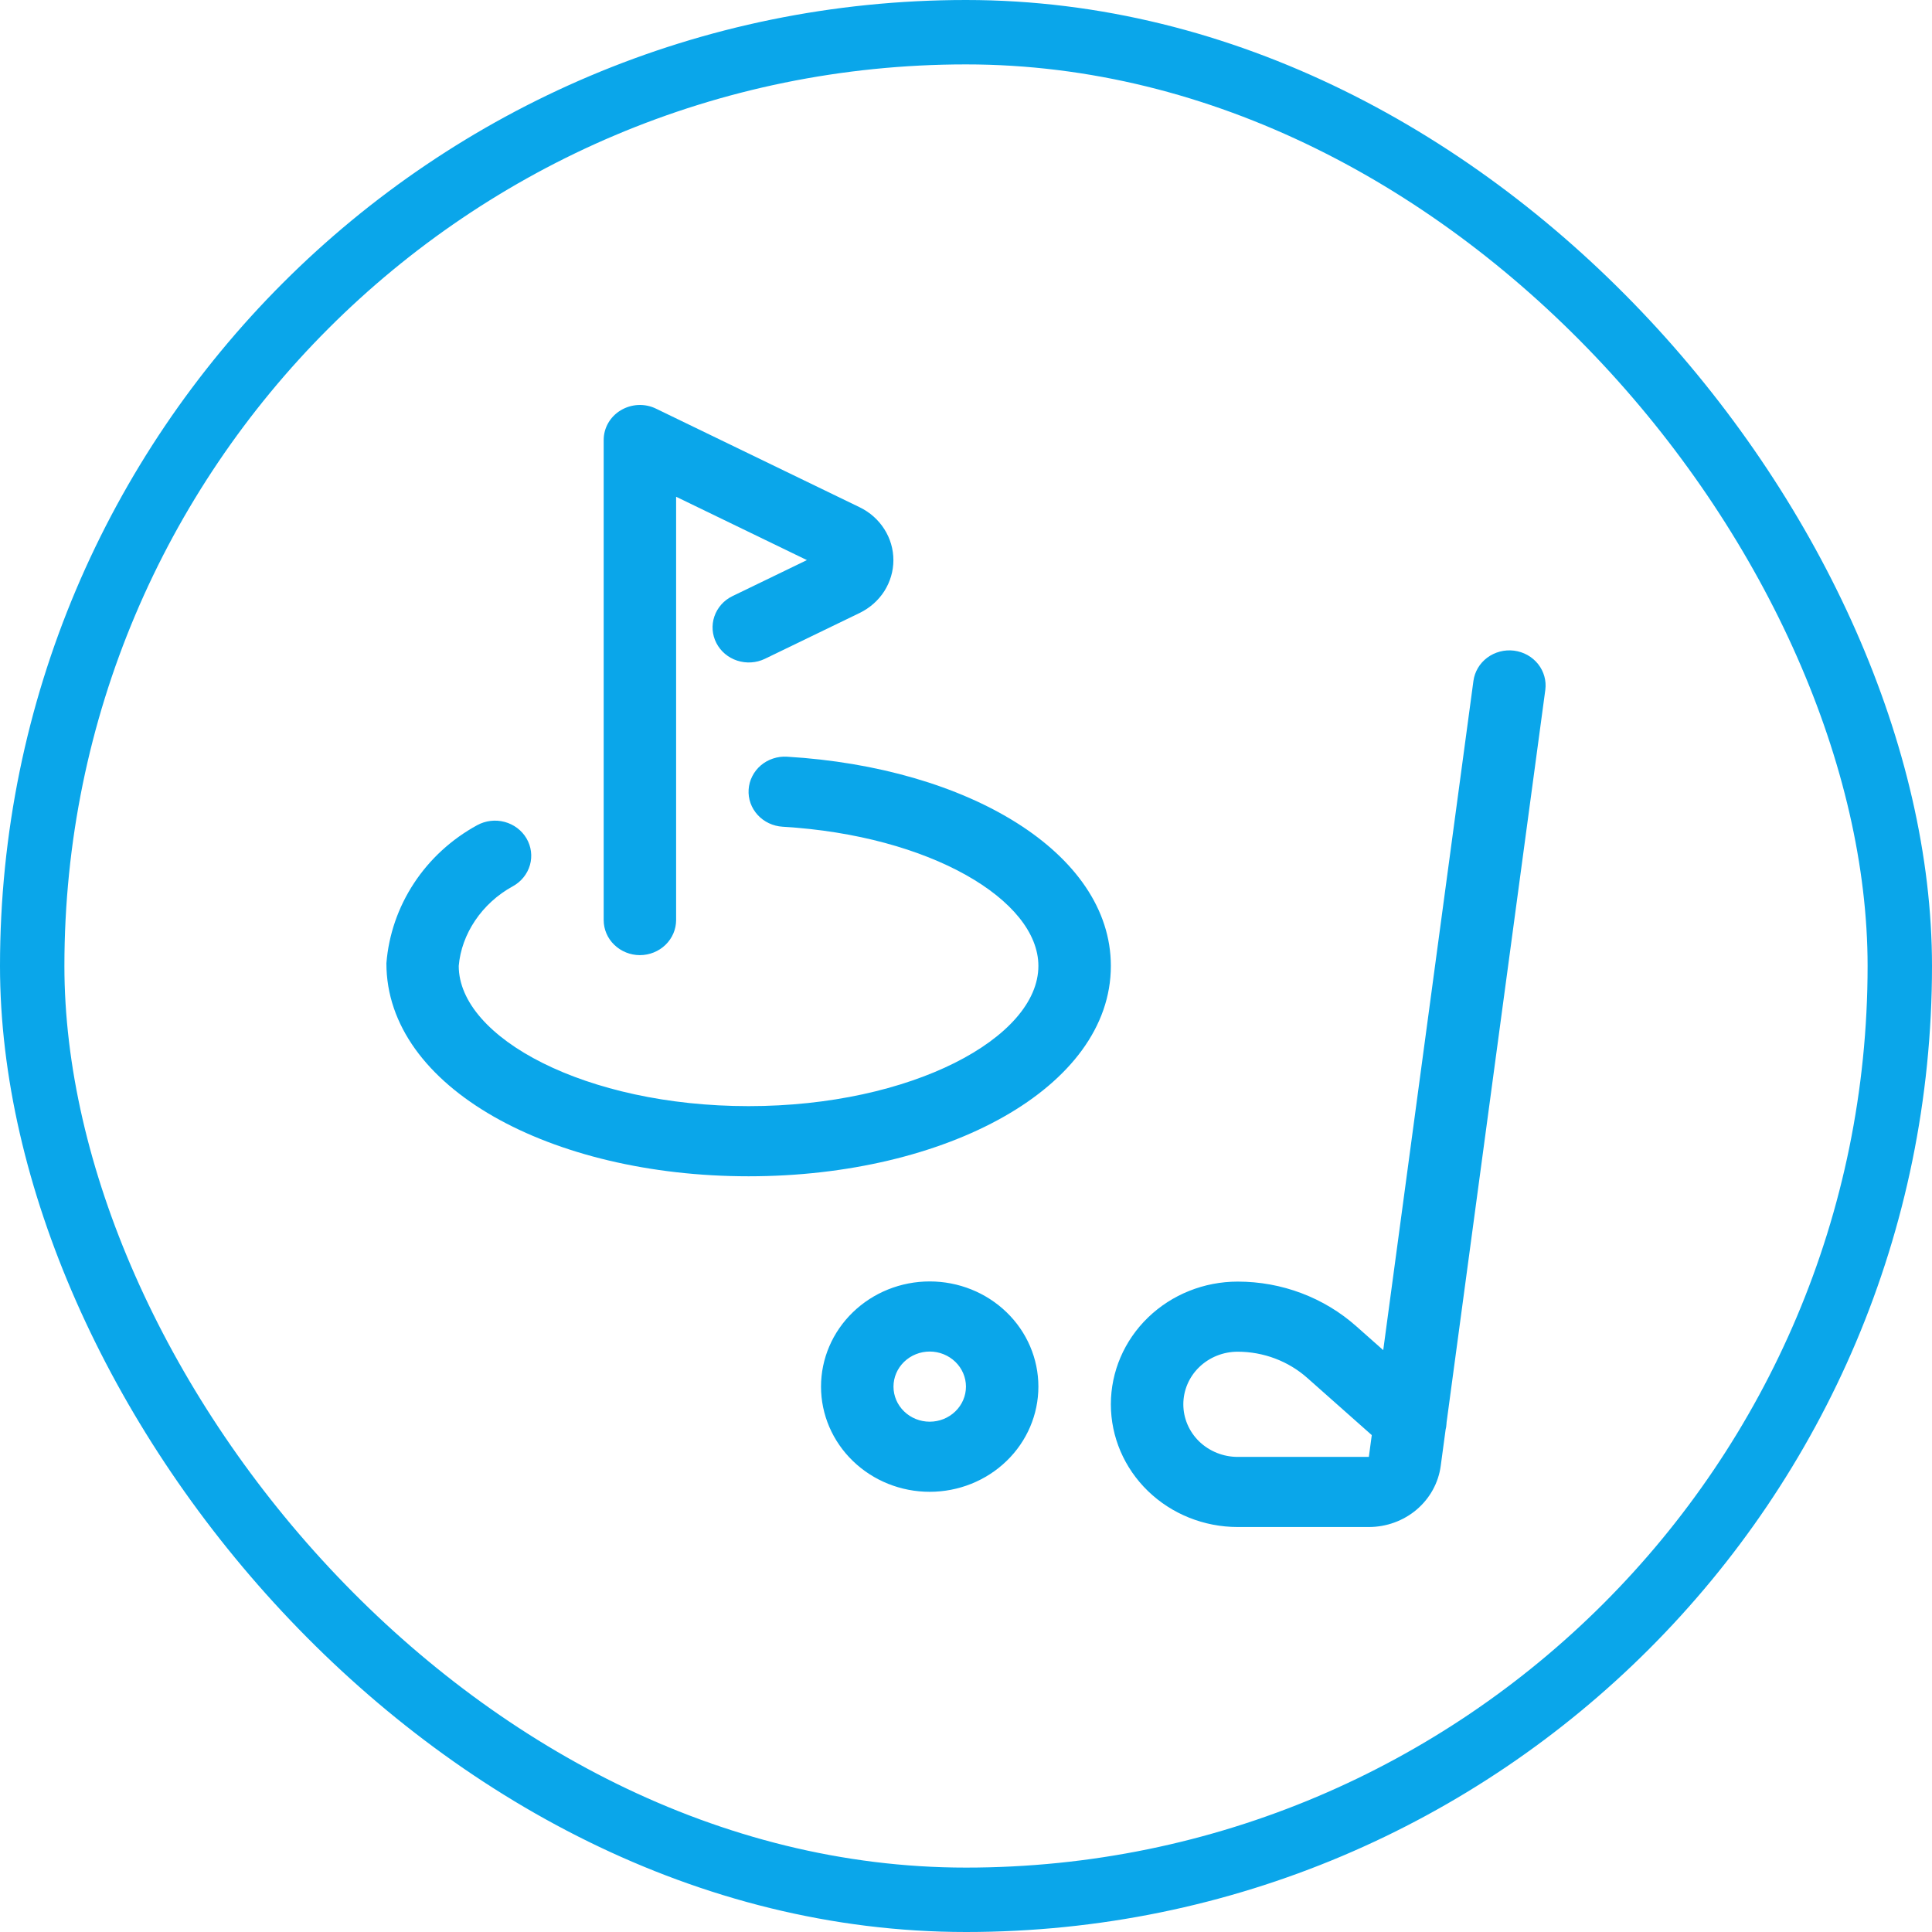 <svg width="45" height="45" viewBox="0 0 45 45" fill="none" xmlns="http://www.w3.org/2000/svg">
<rect x="0.75" y="0.75" width="43.5" height="43.5" rx="21.75" stroke="#0AA6EA" stroke-width="1.5"/>
<path d="M15.748 21.43V10.249L14.527 10.979L19.27 13.276C19.226 13.255 19.189 13.222 19.163 13.181C19.137 13.141 19.123 13.094 19.123 13.047C19.122 12.999 19.136 12.952 19.162 12.912C19.188 12.871 19.225 12.838 19.269 12.816L17.058 13.886C16.859 13.983 16.709 14.153 16.639 14.358C16.57 14.562 16.586 14.785 16.686 14.978C16.785 15.171 16.959 15.318 17.17 15.387C17.381 15.456 17.612 15.442 17.812 15.347L20.023 14.277C20.259 14.162 20.458 13.987 20.597 13.77C20.735 13.552 20.809 13.302 20.809 13.047C20.809 12.791 20.736 12.541 20.597 12.324C20.459 12.106 20.261 11.931 20.025 11.816L15.281 9.519C15.153 9.456 15.01 9.427 14.866 9.433C14.723 9.44 14.583 9.482 14.461 9.555C14.338 9.628 14.237 9.73 14.167 9.852C14.097 9.973 14.061 10.11 14.061 10.249V21.43C14.061 21.646 14.149 21.854 14.308 22.007C14.466 22.16 14.681 22.247 14.904 22.247C15.128 22.247 15.343 22.16 15.501 22.007C15.659 21.854 15.748 21.646 15.748 21.43ZM34.319 15.86L31.883 33.934H28.827C28.492 33.934 28.17 33.804 27.932 33.575C27.695 33.345 27.562 33.033 27.562 32.709C27.562 32.384 27.695 32.072 27.932 31.843C28.17 31.613 28.492 31.484 28.827 31.484C29.429 31.484 30.01 31.703 30.453 32.098L32.279 33.717C32.361 33.789 32.456 33.846 32.56 33.882C32.665 33.919 32.775 33.935 32.886 33.931C32.997 33.926 33.105 33.901 33.206 33.855C33.306 33.81 33.397 33.746 33.472 33.667C33.547 33.588 33.605 33.495 33.642 33.394C33.681 33.294 33.697 33.187 33.693 33.079C33.688 32.972 33.661 32.867 33.614 32.77C33.568 32.672 33.502 32.585 33.42 32.513L31.595 30.895C30.841 30.223 29.853 29.85 28.827 29.851C28.044 29.851 27.293 30.152 26.739 30.688C26.185 31.224 25.874 31.951 25.874 32.709C25.874 33.467 26.185 34.194 26.739 34.73C27.293 35.266 28.044 35.567 28.827 35.567H31.884C32.294 35.567 32.69 35.422 32.997 35.161C33.305 34.899 33.504 34.538 33.557 34.145L35.993 16.071C36.022 15.856 35.961 15.639 35.825 15.467C35.757 15.382 35.673 15.311 35.577 15.257C35.481 15.204 35.375 15.169 35.265 15.155C35.043 15.127 34.819 15.186 34.641 15.318C34.464 15.45 34.348 15.645 34.319 15.86ZM22.499 32.297C22.499 32.514 22.41 32.721 22.252 32.874C22.093 33.028 21.879 33.114 21.655 33.114C21.431 33.114 21.216 33.028 21.058 32.874C20.9 32.721 20.811 32.514 20.811 32.297C20.811 32.081 20.9 31.873 21.058 31.72C21.216 31.567 21.431 31.48 21.655 31.48C21.879 31.48 22.093 31.567 22.252 31.72C22.41 31.873 22.499 32.081 22.499 32.297ZM24.186 32.297C24.186 31.647 23.92 31.024 23.445 30.565C22.97 30.105 22.326 29.847 21.655 29.847C20.983 29.847 20.34 30.105 19.865 30.565C19.39 31.024 19.123 31.647 19.123 32.297C19.123 32.947 19.39 33.57 19.865 34.029C20.34 34.489 20.983 34.747 21.655 34.747C22.326 34.747 22.97 34.489 23.445 34.029C23.92 33.57 24.186 32.947 24.186 32.297ZM18.228 19.256C21.664 19.459 24.186 20.965 24.186 22.498C24.186 24.173 21.226 25.764 17.436 25.764C13.646 25.764 10.685 24.173 10.685 22.498C10.747 21.758 11.22 21.039 11.945 20.643C12.14 20.536 12.283 20.358 12.343 20.15C12.403 19.941 12.374 19.718 12.264 19.529C12.153 19.34 11.97 19.202 11.754 19.144C11.539 19.086 11.308 19.114 11.113 19.221C10.515 19.548 10.01 20.012 9.642 20.572C9.273 21.133 9.053 21.773 9 22.435C8.998 25.333 12.836 27.398 17.436 27.398C22.034 27.398 25.874 25.333 25.874 22.498C25.874 19.863 22.544 17.875 18.331 17.625C18.221 17.618 18.11 17.633 18.005 17.668C17.9 17.702 17.803 17.757 17.72 17.828C17.637 17.899 17.57 17.985 17.521 18.082C17.472 18.178 17.444 18.283 17.437 18.39C17.43 18.497 17.445 18.605 17.481 18.706C17.517 18.807 17.574 18.901 17.647 18.981C17.721 19.062 17.81 19.127 17.909 19.174C18.009 19.221 18.117 19.249 18.228 19.256Z" fill="#0AA6EA"/>
</svg>
